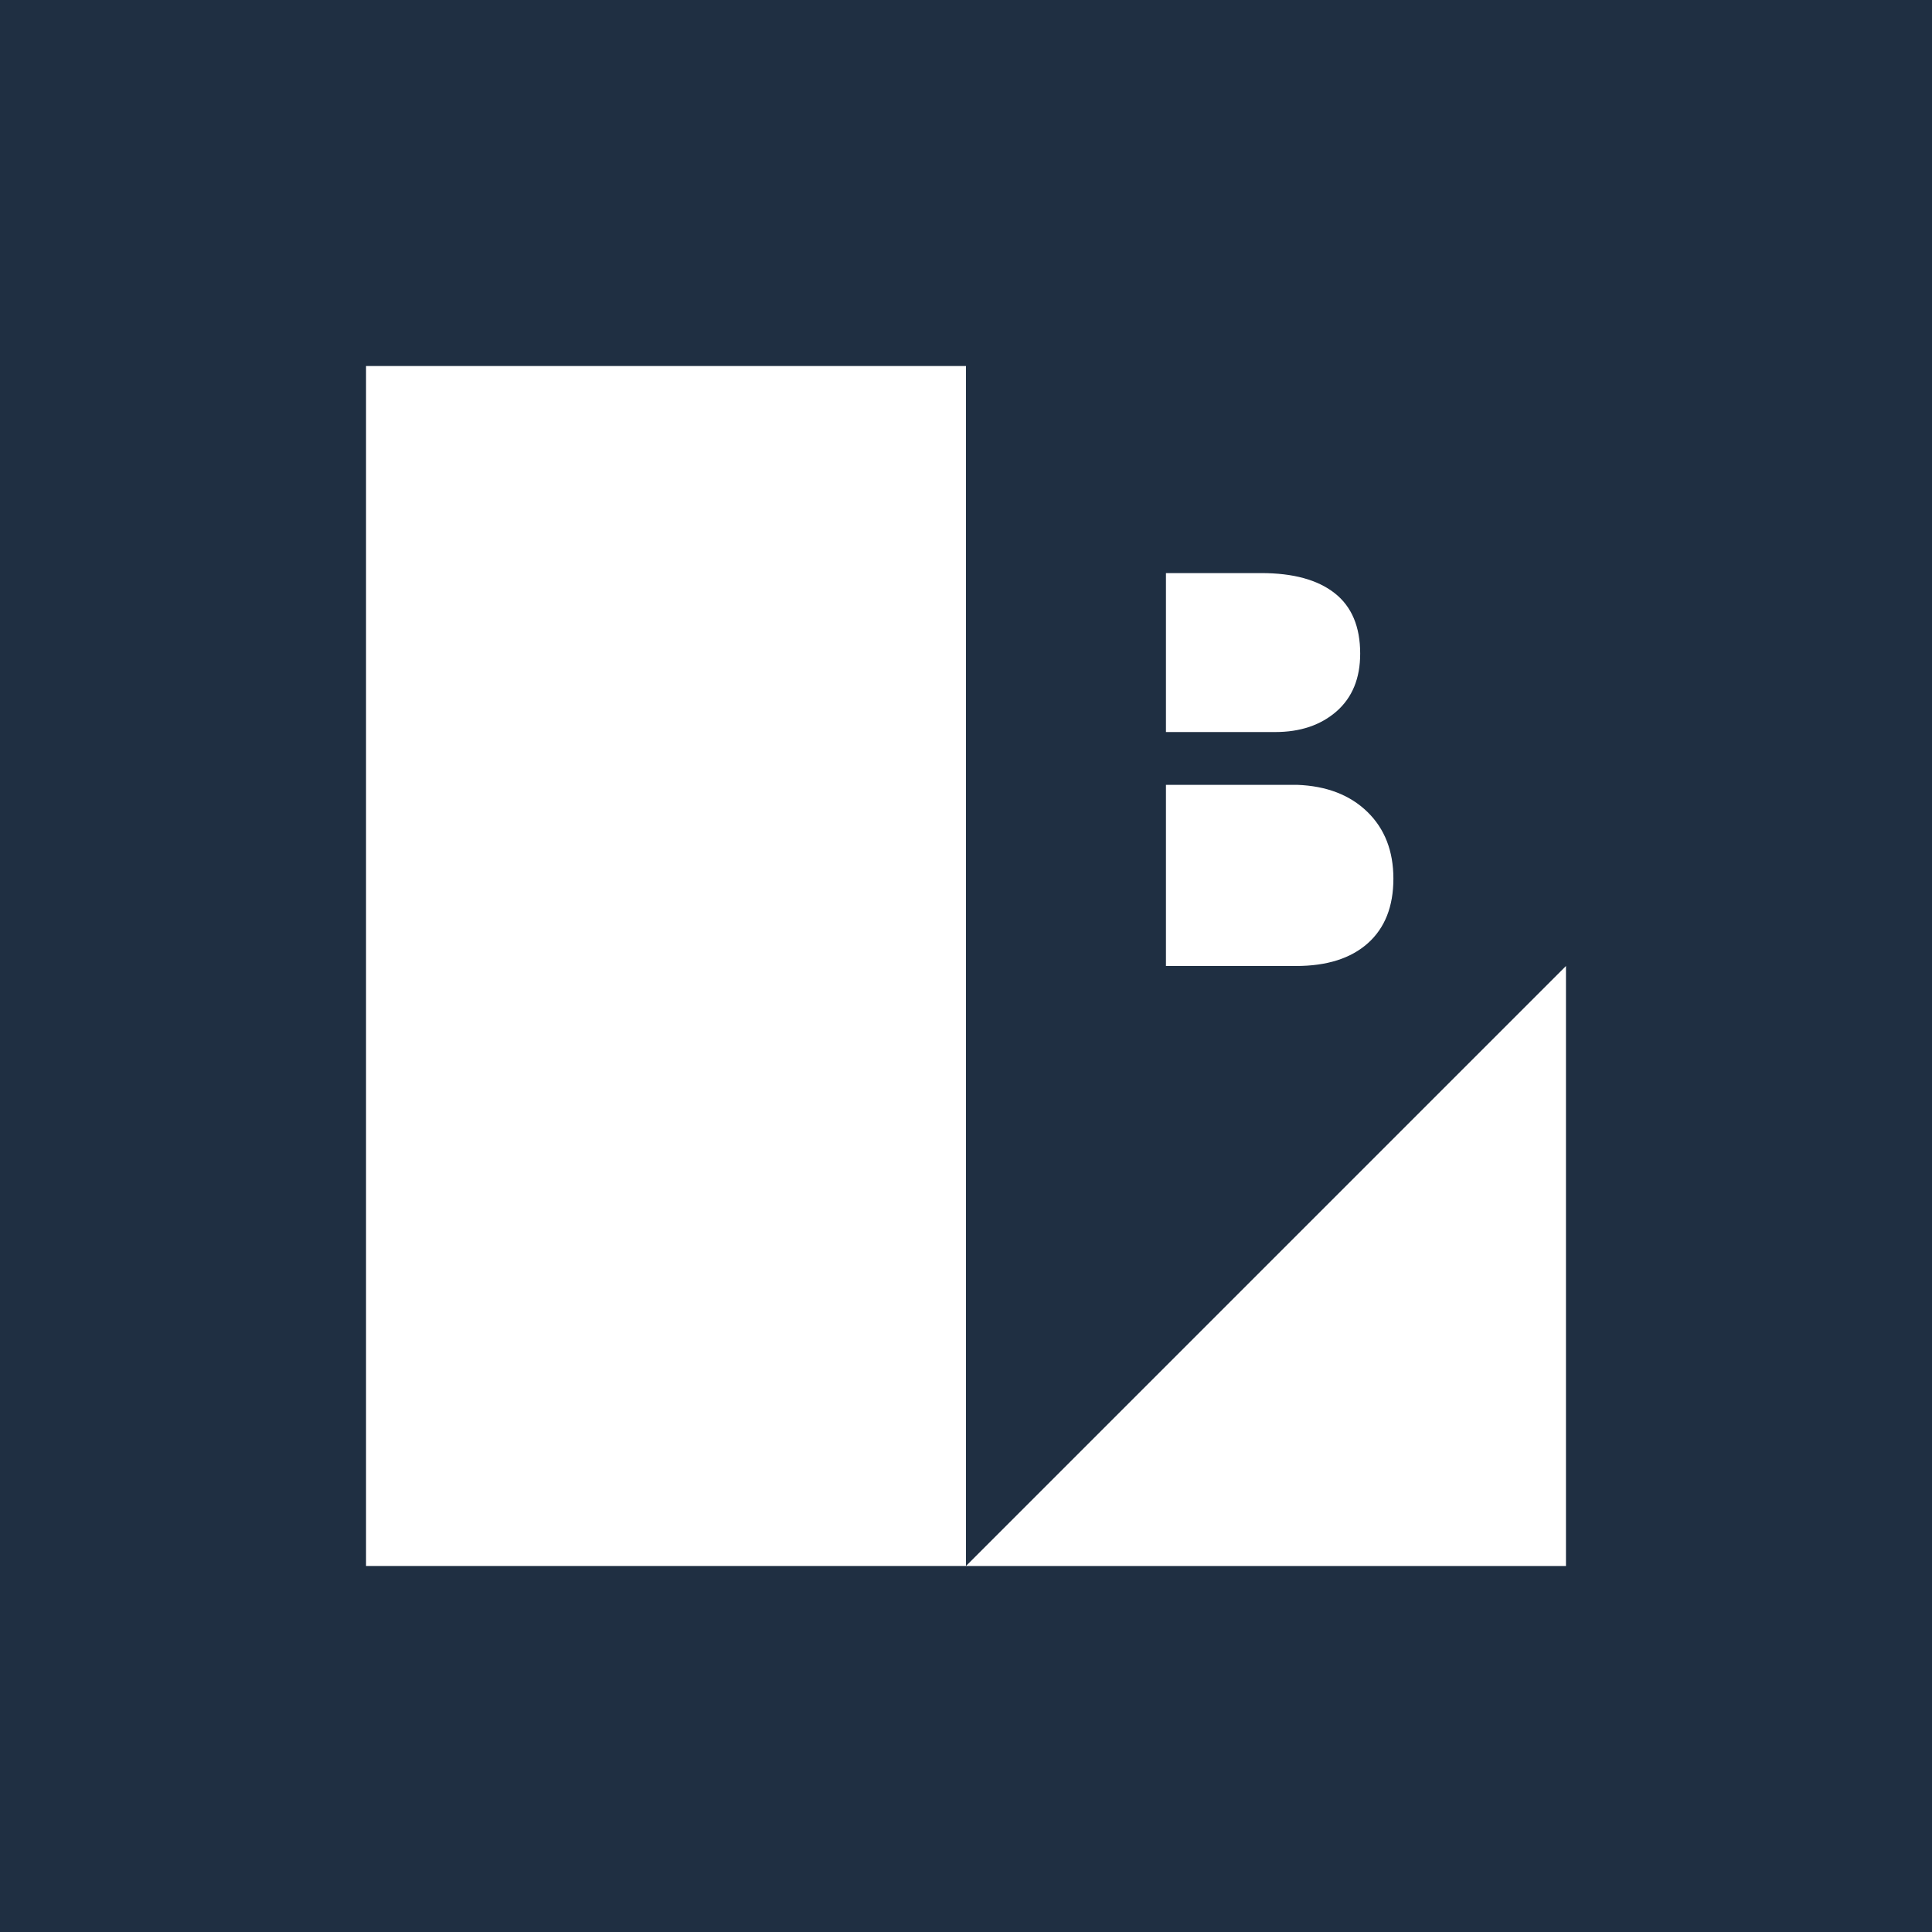 <?xml version="1.0" encoding="utf-8"?>
<!-- Generator: Adobe Illustrator 13.0.0, SVG Export Plug-In  -->
<!DOCTYPE svg PUBLIC "-//W3C//DTD SVG 1.1//EN" "http://www.w3.org/Graphics/SVG/1.1/DTD/svg11.dtd">
<svg version="1.1"
	 xmlns="http://www.w3.org/2000/svg" xmlns:xlink="http://www.w3.org/1999/xlink" xmlns:a="http://ns.adobe.com/AdobeSVGViewerExtensions/3.0/"
	 x="0px" y="0px" width="768px" height="768px" viewBox="0 0 768 768" style="enable-background:new 0 0 768 768;"
	 xml:space="preserve">
<defs>
</defs>
<rect style="fill:#1F2F42;" width="768" height="768"/>
<rect x="145.504" y="145.5" style="fill:#FFFFFF;" width="238.489" height="477"/>
<polygon style="fill:#FFFFFF;" points="622.496,622.5 383.993,622.5 622.496,383.996 622.496,383.996 "/>
<path style="fill:#FFFFFF;" d="M463.486,290.999h43.435c9.989,0,18.104-2.751,24.386-8.231c6.26-5.515,9.388-13.147,9.388-22.942
	c0-10.724-3.386-18.733-10.146-24.037c-6.767-5.322-16.491-7.979-29.209-7.979h-37.854V290.999z"/>
<path style="fill:#FFFFFF;" d="M463.486,311.983v72.013h51.737c12.253,0,21.771-3.016,28.528-9.059
	c6.76-6.038,10.146-14.583,10.146-25.673c0-10.967-3.457-19.841-10.346-26.536c-6.901-6.709-16.204-10.311-27.921-10.745h-1.766
	H463.486z"/>
</svg>
